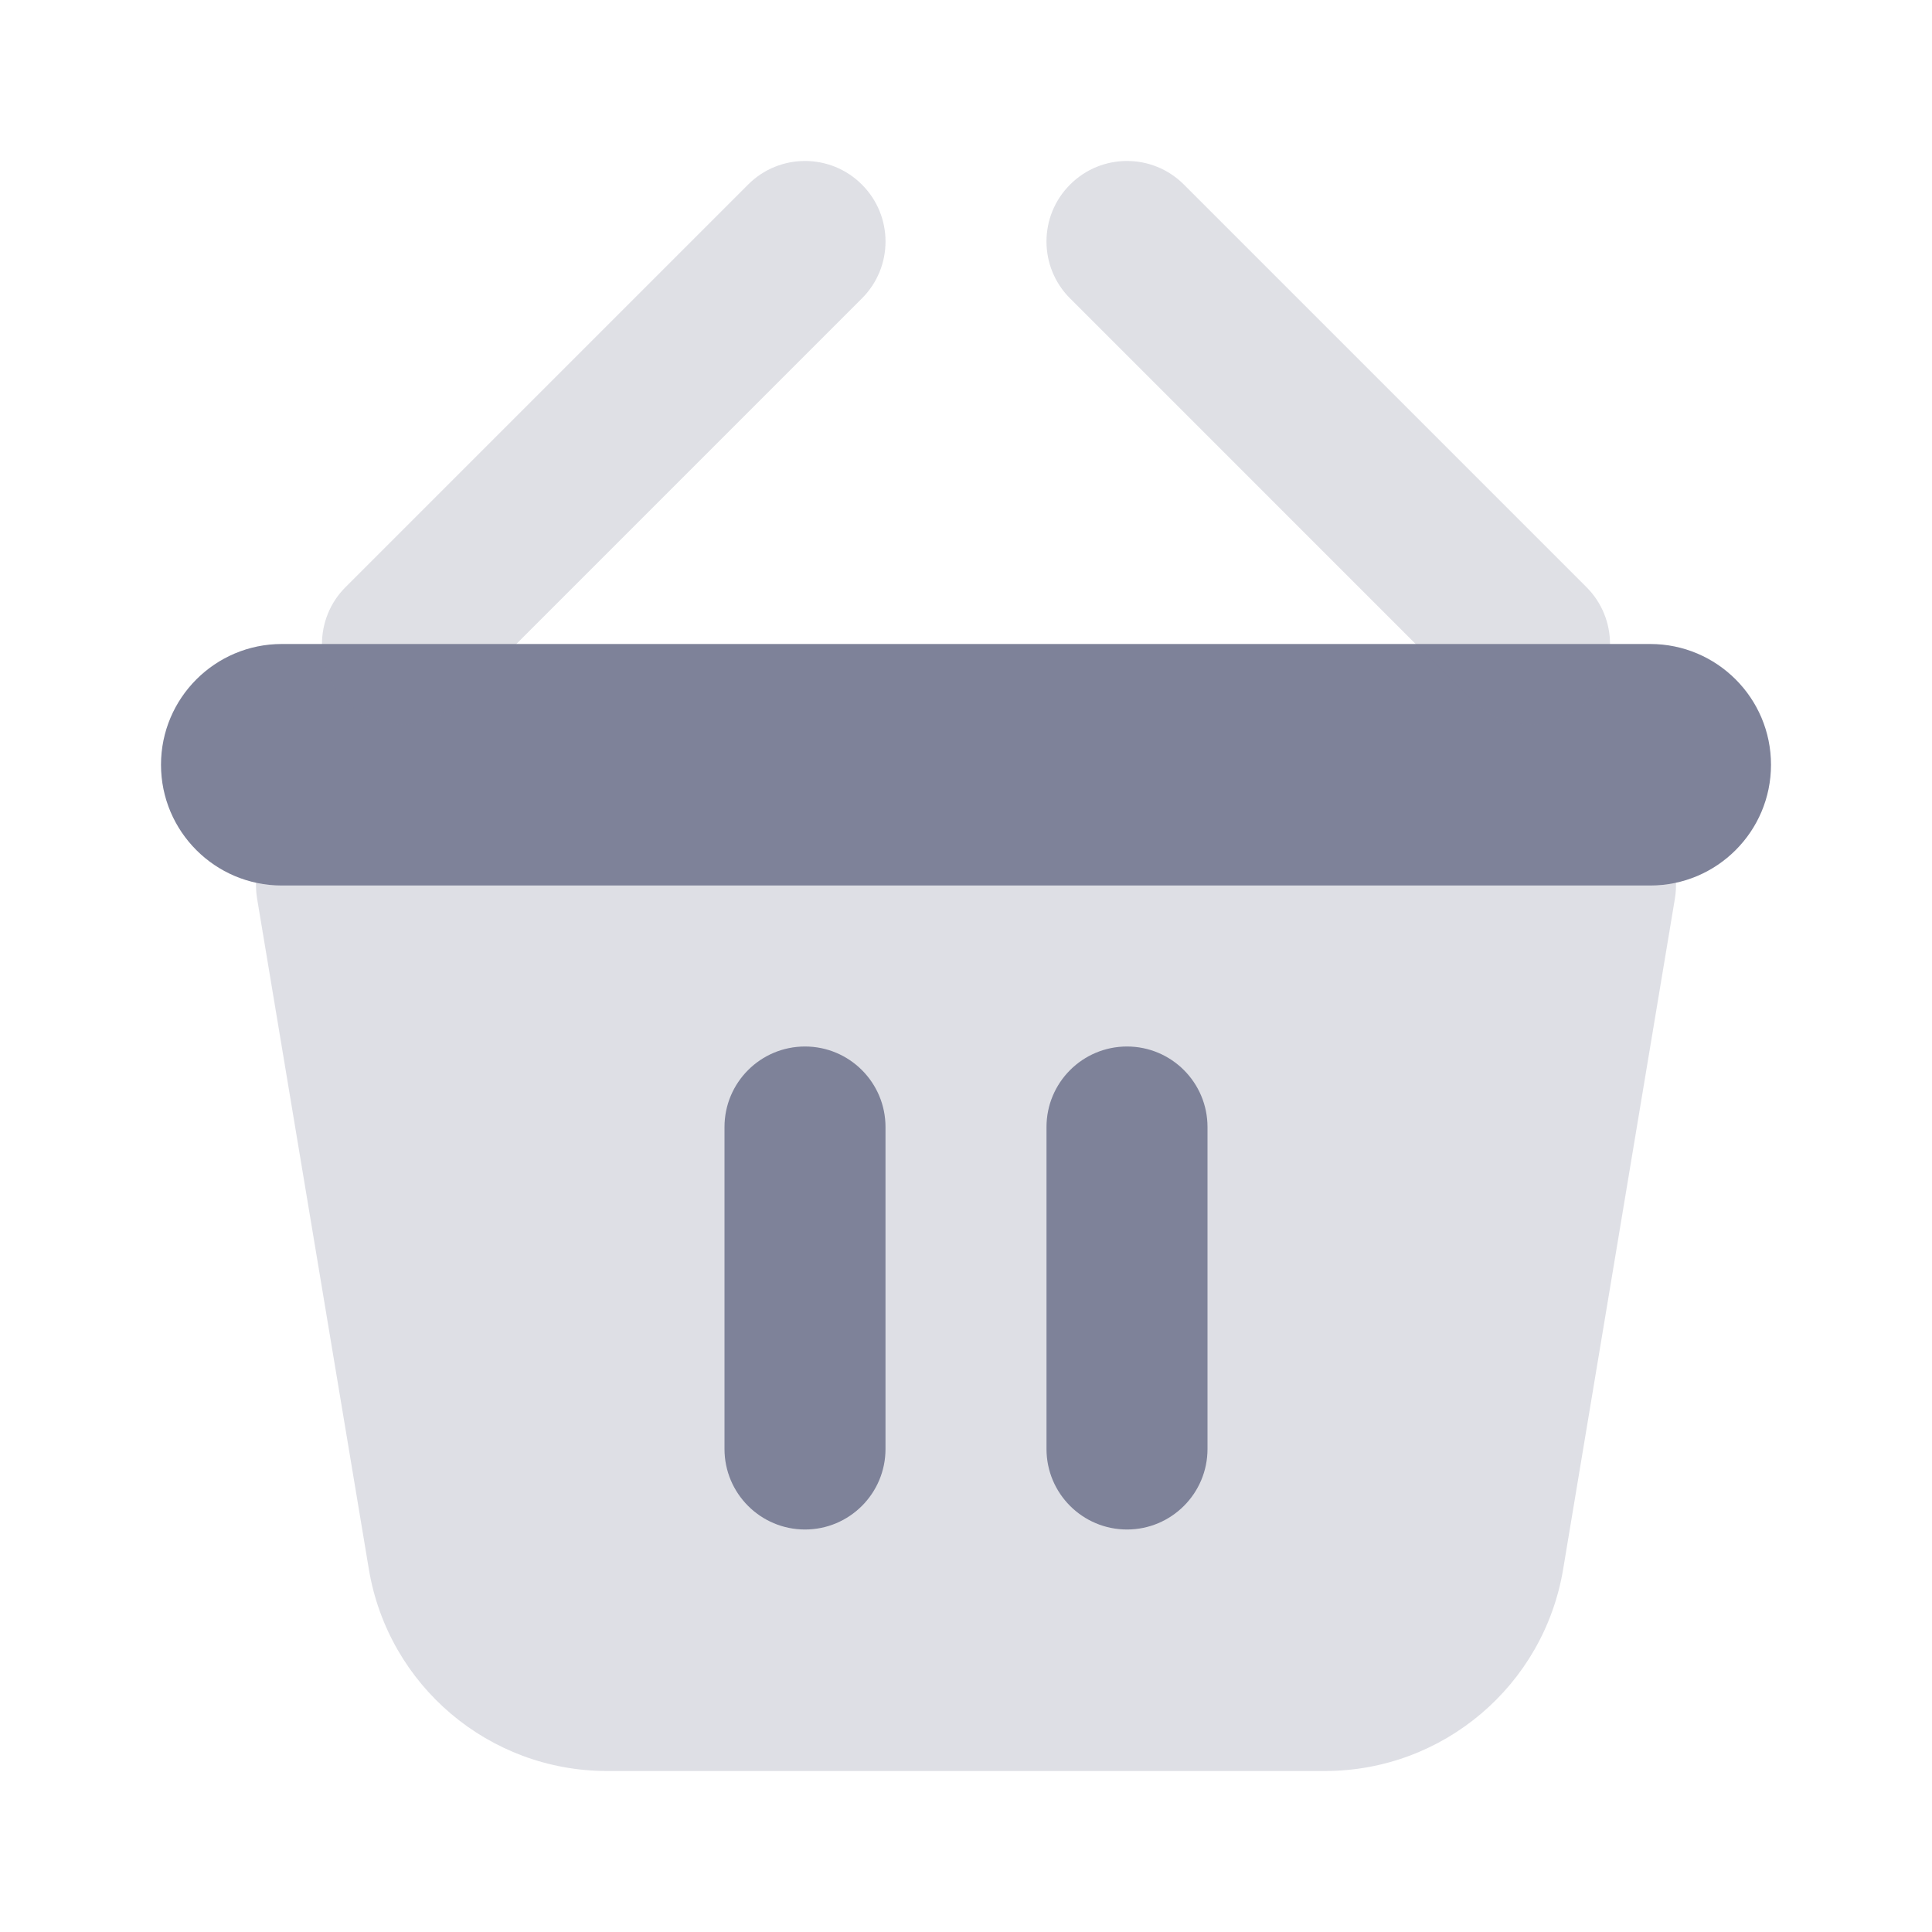 <svg width="24" height="24" viewBox="0 0 24 24" fill="none" xmlns="http://www.w3.org/2000/svg">
    <path opacity="0.25" d="M3.194 11.164C3.092 10.555 3.563 10 4.18 10H19.82C20.438 10 20.907 10.555 20.806 11.164L19.418 19.493C19.177 20.94 17.925 22 16.459 22H7.541C6.075 22 4.823 20.94 4.582 19.493L3.194 11.164Z" fill="#7E8299"/>
    <path d="M2 9.5C2 8.672 2.672 8 3.5 8H20.5C21.328 8 22 8.672 22 9.5C22 10.328 21.328 11 20.5 11H3.5C2.672 11 2 10.328 2 9.5Z" fill="#7E8299"/>
    <path d="M10 13C9.448 13 9 13.448 9 14V18C9 18.552 9.448 19 10 19C10.552 19 11 18.552 11 18V14C11 13.448 10.552 13 10 13Z" fill="#7E8299"/>
    <path d="M14 13C13.448 13 13 13.448 13 14V18C13 18.552 13.448 19 14 19C14.552 19 15 18.552 15 18V14C15 13.448 14.552 13 14 13Z" fill="#7E8299"/>
    <g opacity="0.25">
    <path d="M10.707 3.707C11.098 3.317 11.098 2.683 10.707 2.293C10.317 1.902 9.683 1.902 9.293 2.293L4.293 7.293C3.902 7.683 3.902 8.317 4.293 8.707C4.683 9.098 5.317 9.098 5.707 8.707L10.707 3.707Z" fill="#7E8299"/>
    <path d="M13.293 3.707C12.902 3.317 12.902 2.683 13.293 2.293C13.683 1.902 14.317 1.902 14.707 2.293L19.707 7.293C20.098 7.683 20.098 8.317 19.707 8.707C19.317 9.098 18.683 9.098 18.293 8.707L13.293 3.707Z" fill="#7E8299"/>
    </g>
</svg>

